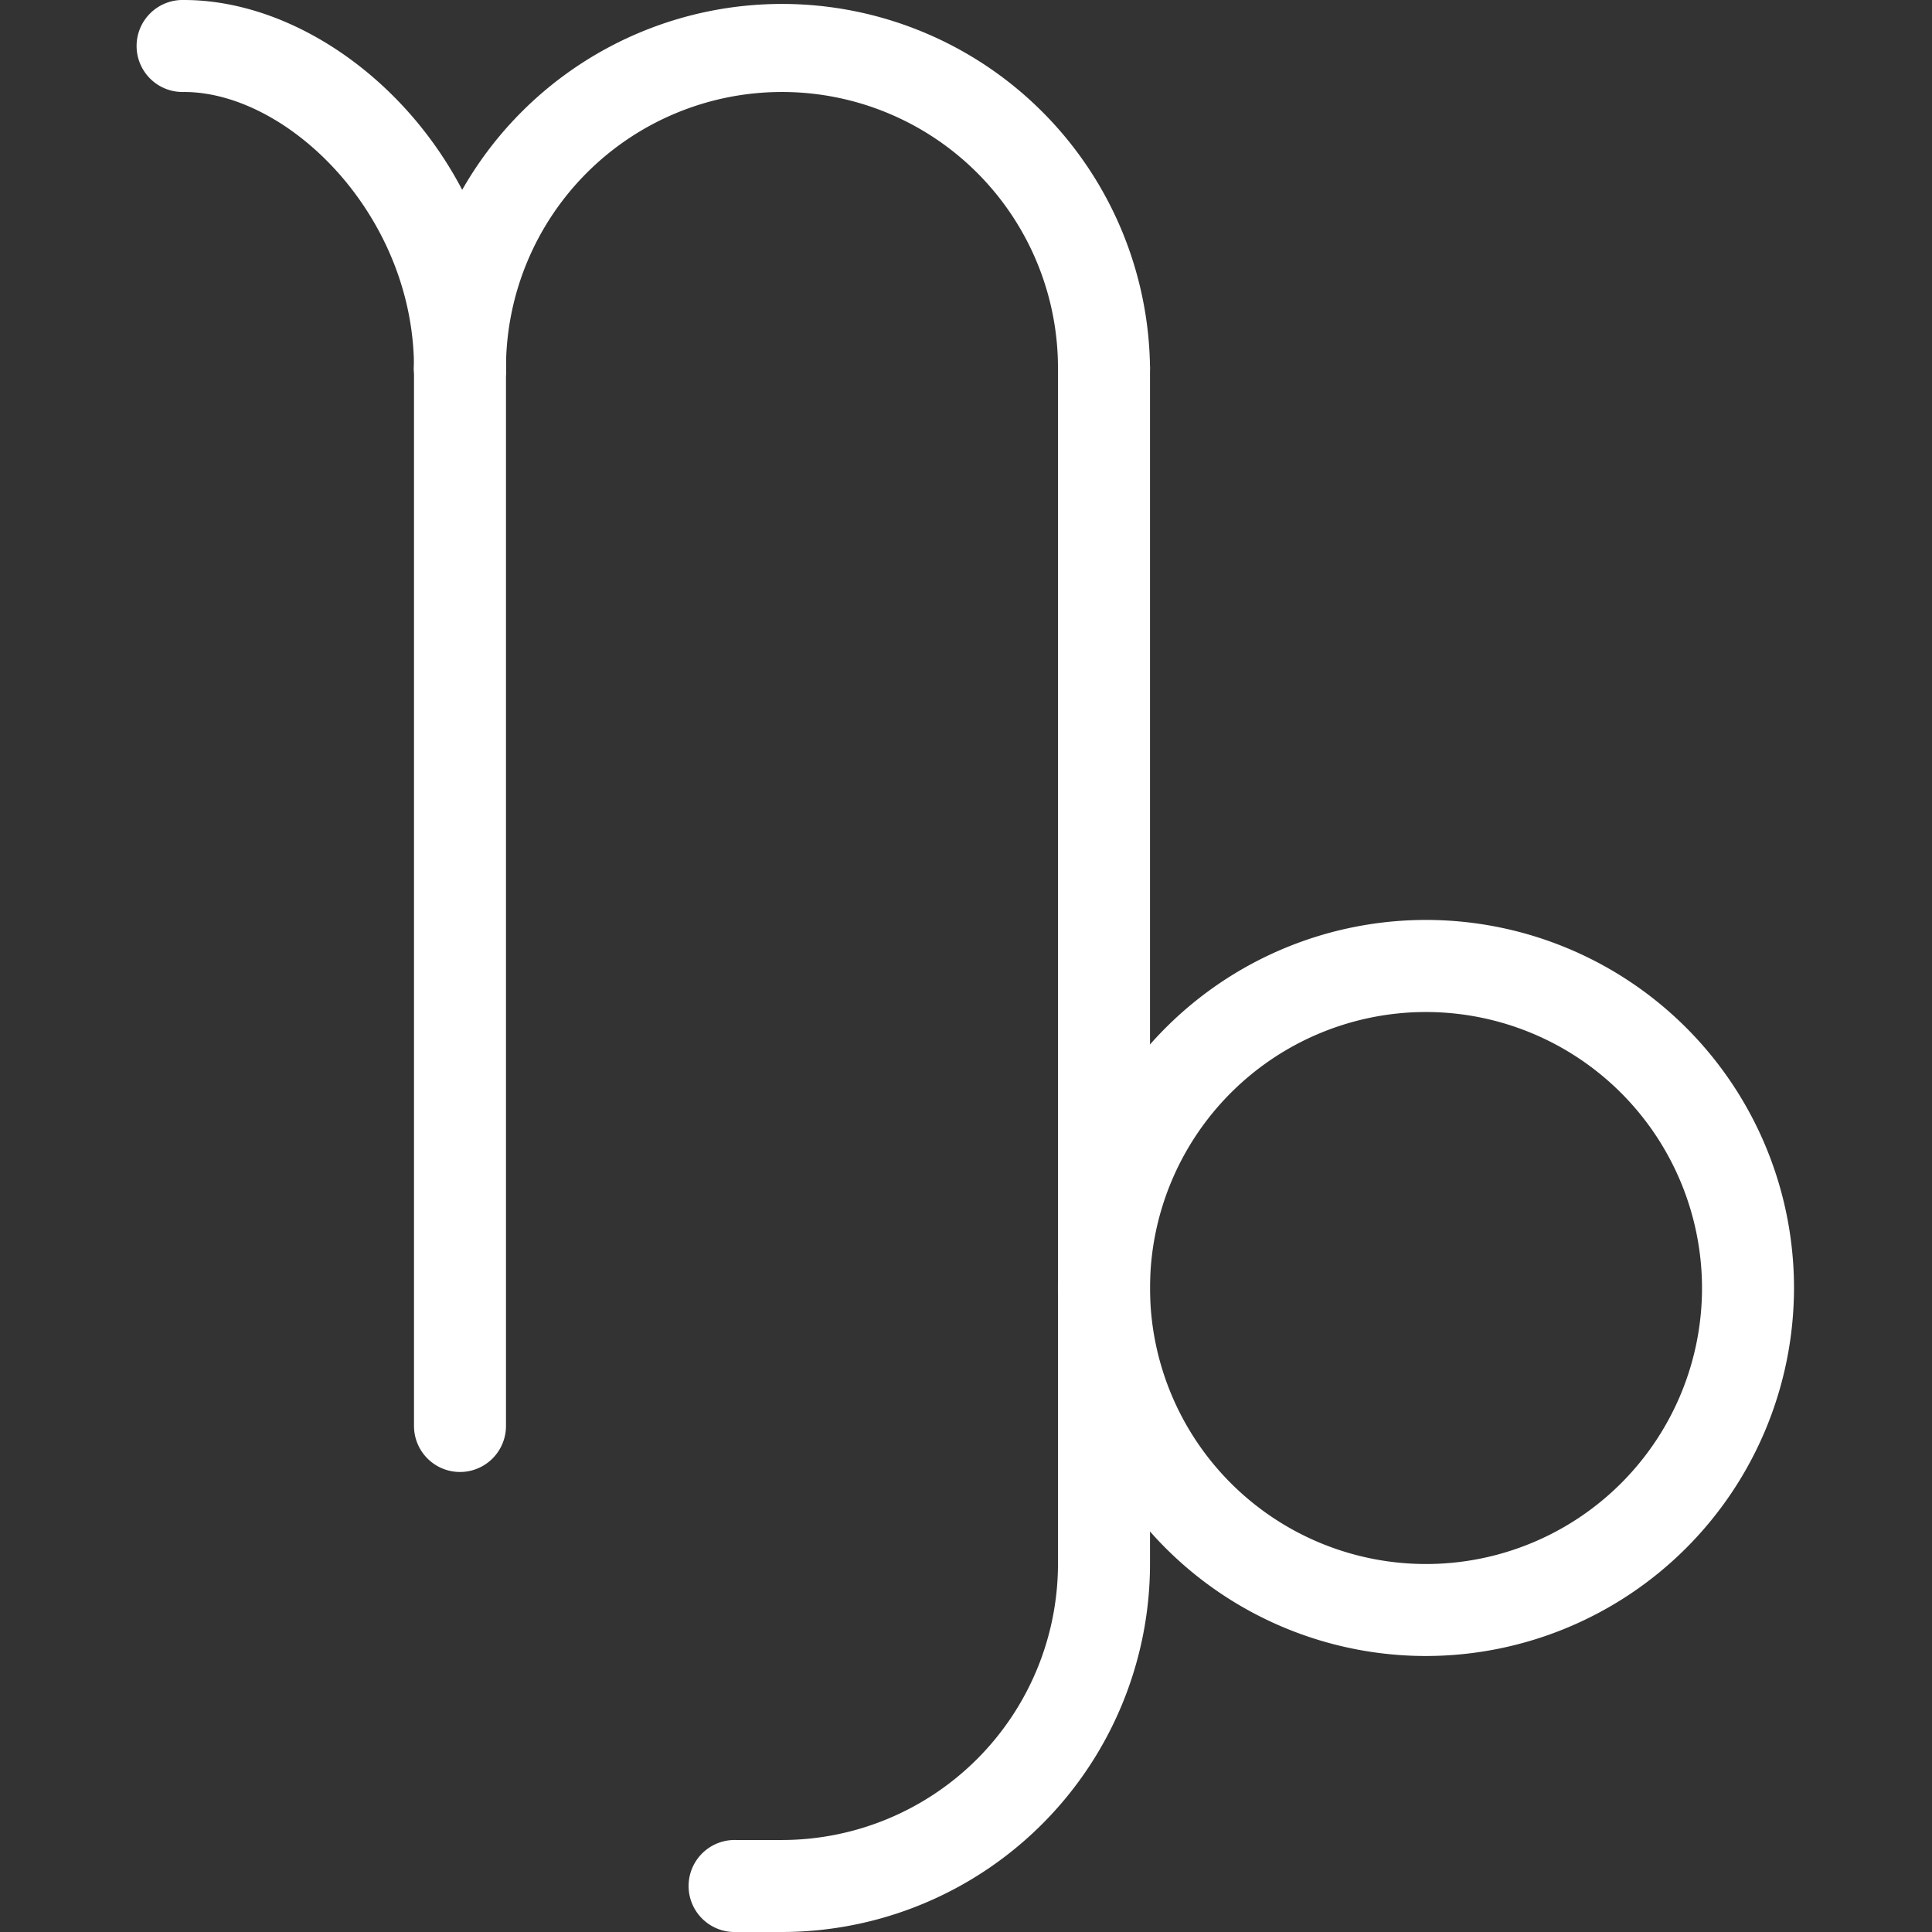 <svg id="Camada_1" data-name="Camada 1" xmlns="http://www.w3.org/2000/svg" viewBox="0 0 448 448"><rect x="0" y="0" width="448" height="448" fill="#333333" stroke="none"/><defs><style>.cls-1{fill:#fff;}</style></defs><path class="cls-1" d="M256,96a10.67,10.67,0,0,1-10.67-10.67,64,64,0,0,0-128,0,10.67,10.67,0,1,1-21.33,0,85.34,85.34,0,0,1,170.67,0A10.67,10.67,0,0,1,256,96Z"/><path class="cls-1" d="M106.67,341.33A10.67,10.67,0,0,1,96,330.67V85.33a10.67,10.67,0,0,1,21.33,0V330.67A10.67,10.67,0,0,1,106.67,341.33Z"/><path class="cls-1" d="M106.67,96A10.67,10.67,0,0,1,96,85.33c0-35.45-29.18-64-53.33-64A10.67,10.67,0,1,1,42.67,0c35.24,0,74.66,36.5,74.66,85.33A10.67,10.67,0,0,1,106.67,96Z"/><path class="cls-1" d="M330.67,384A85.34,85.34,0,1,1,416,298.67,85.42,85.42,0,0,1,330.67,384Zm0-149.33a64,64,0,1,0,64,64A64.07,64.07,0,0,0,330.67,234.67Z"/><path class="cls-1" d="M181.33,448H170.67a10.67,10.67,0,1,1,0-21.33h10.66a64.08,64.08,0,0,0,64-64V85.33a10.67,10.67,0,0,1,21.34,0V362.67A85.42,85.42,0,0,1,181.33,448Z"/></svg>